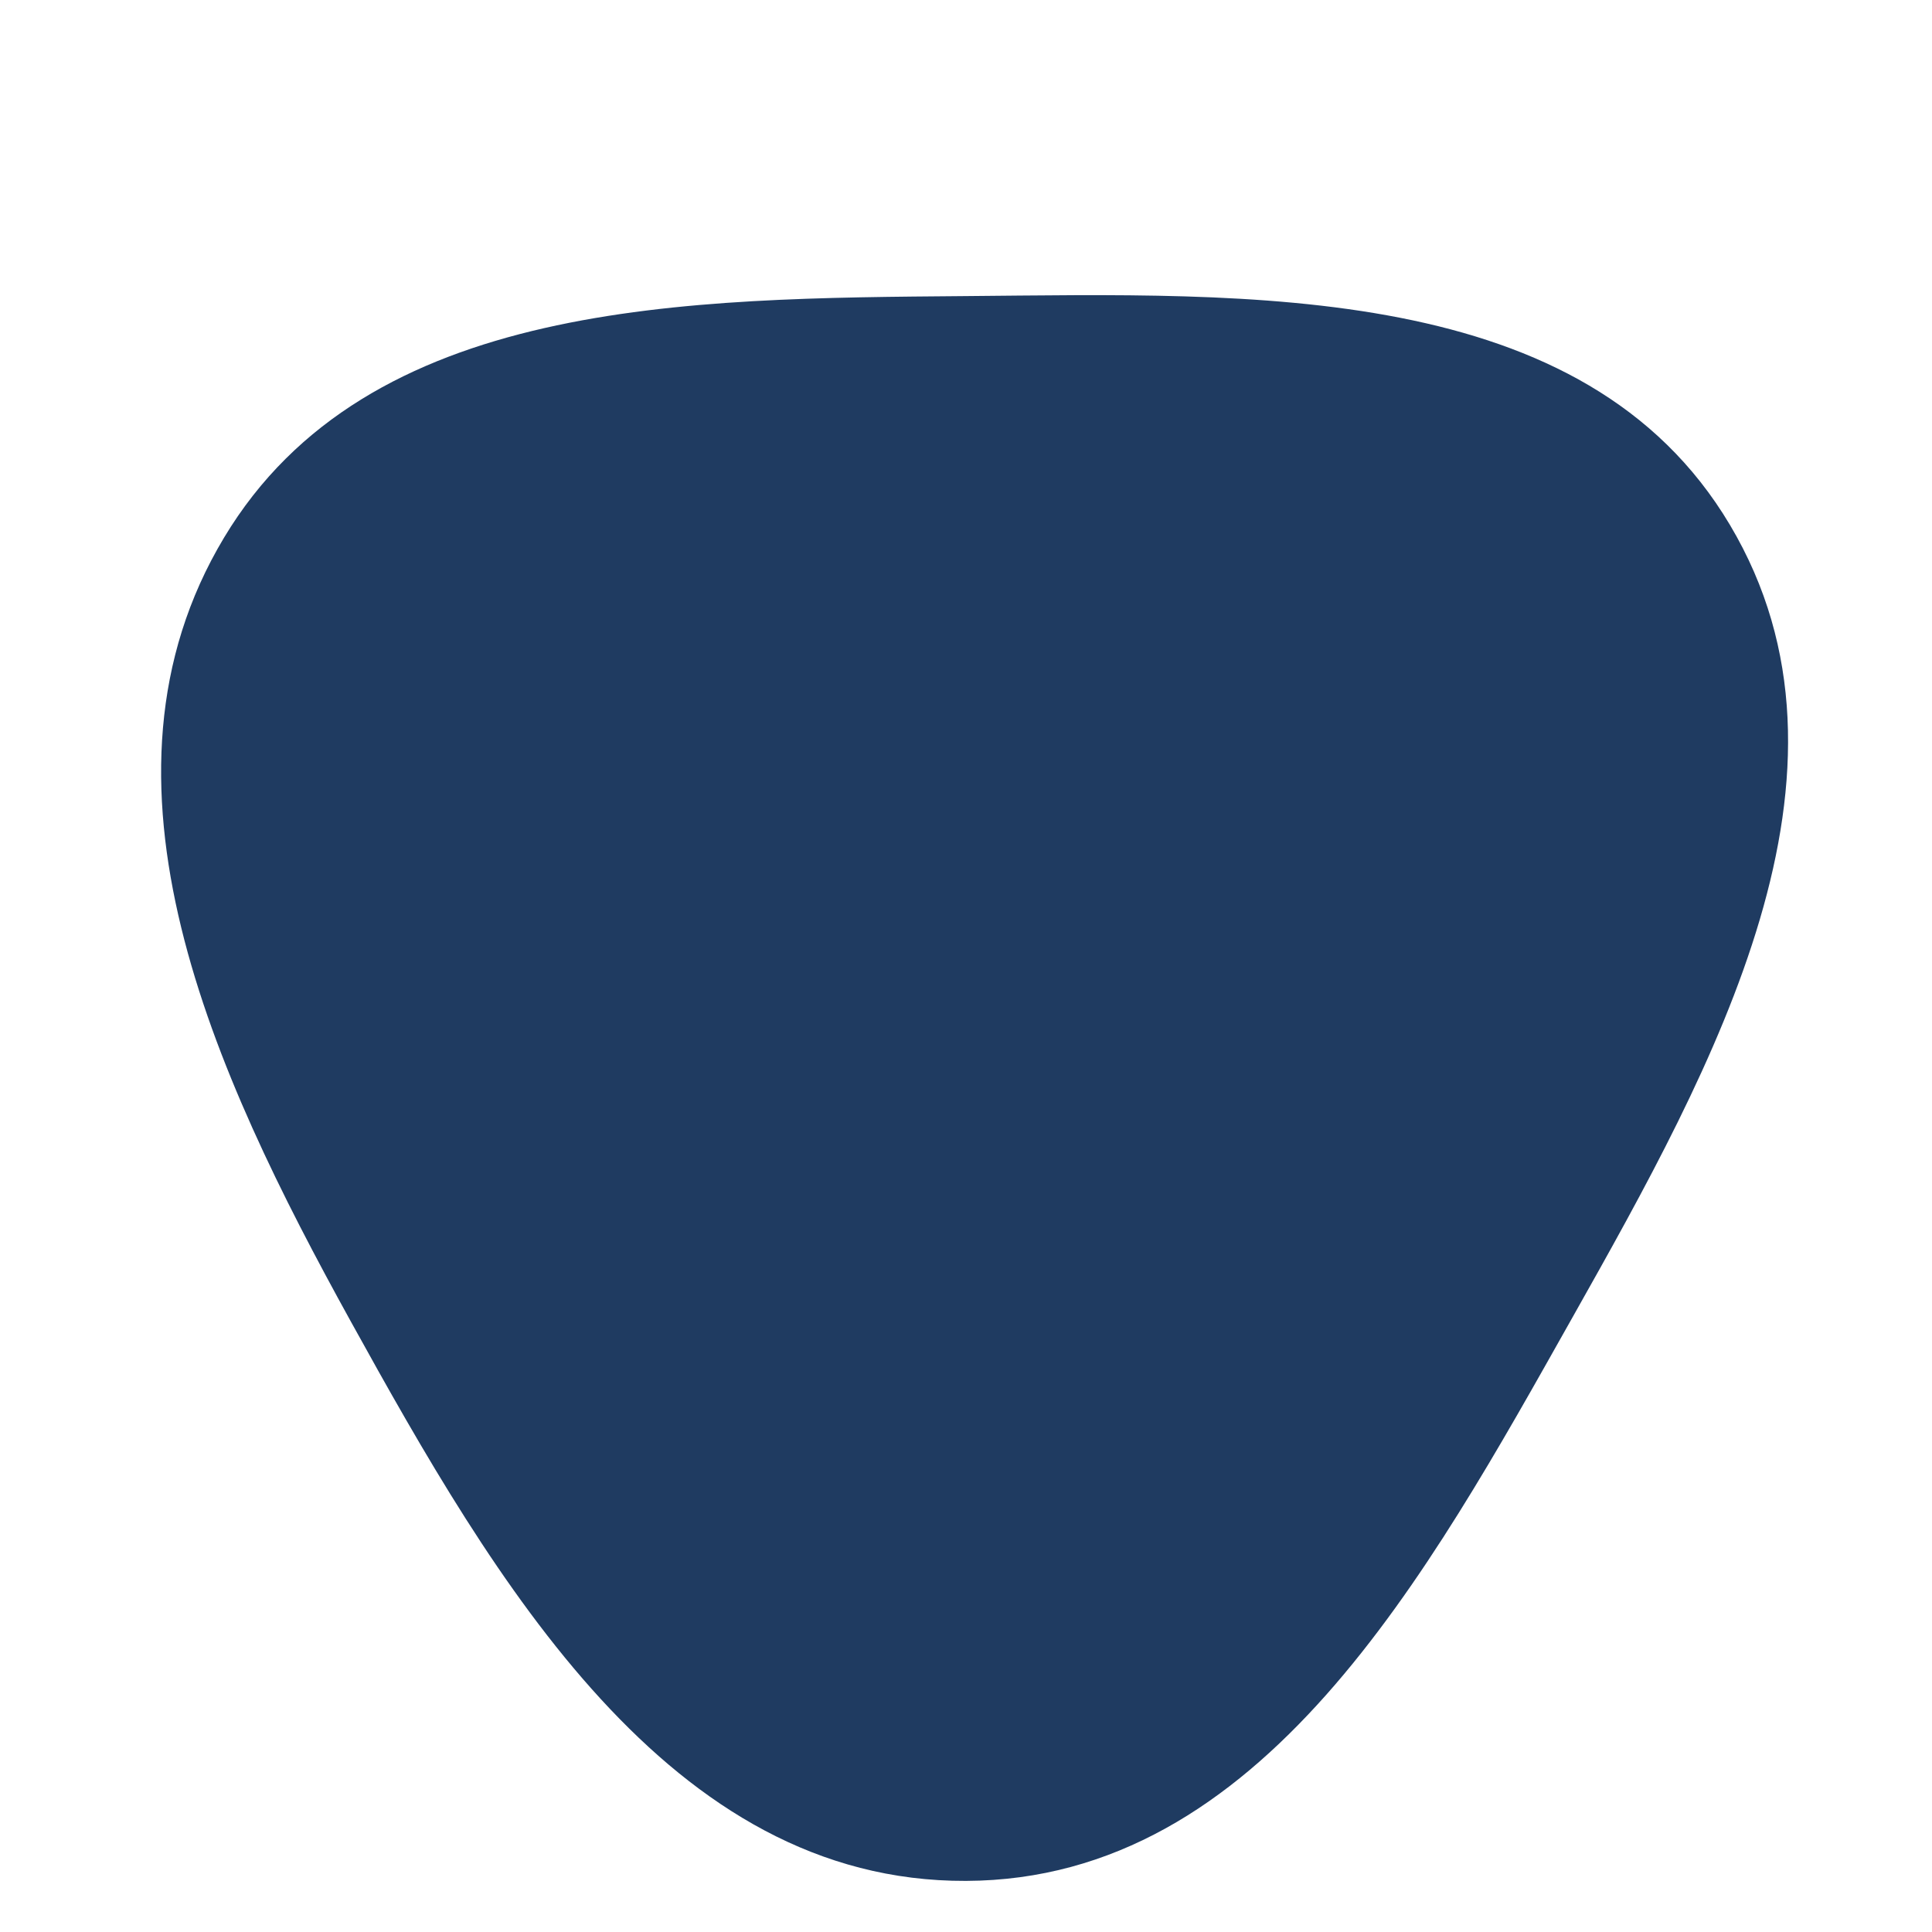 <svg width="256" height="256" viewBox="0 0 256 256" xmlns="http://www.w3.org/2000/svg">
    <path stroke="#none" stroke-width="0" fill="#1F3B61" d="M128,249.229C167.239,249.075,189.171,208.624,208.432,174.437C227.182,141.156,248.758,102.386,229.227,69.556C209.926,37.111,165.752,38.914,128,39.233C91.063,39.544,48.697,39.568,29.688,71.239C10.349,103.459,28.299,142.179,46.468,175.073C65.506,209.539,88.626,249.383,128,249.229"/>
</svg>